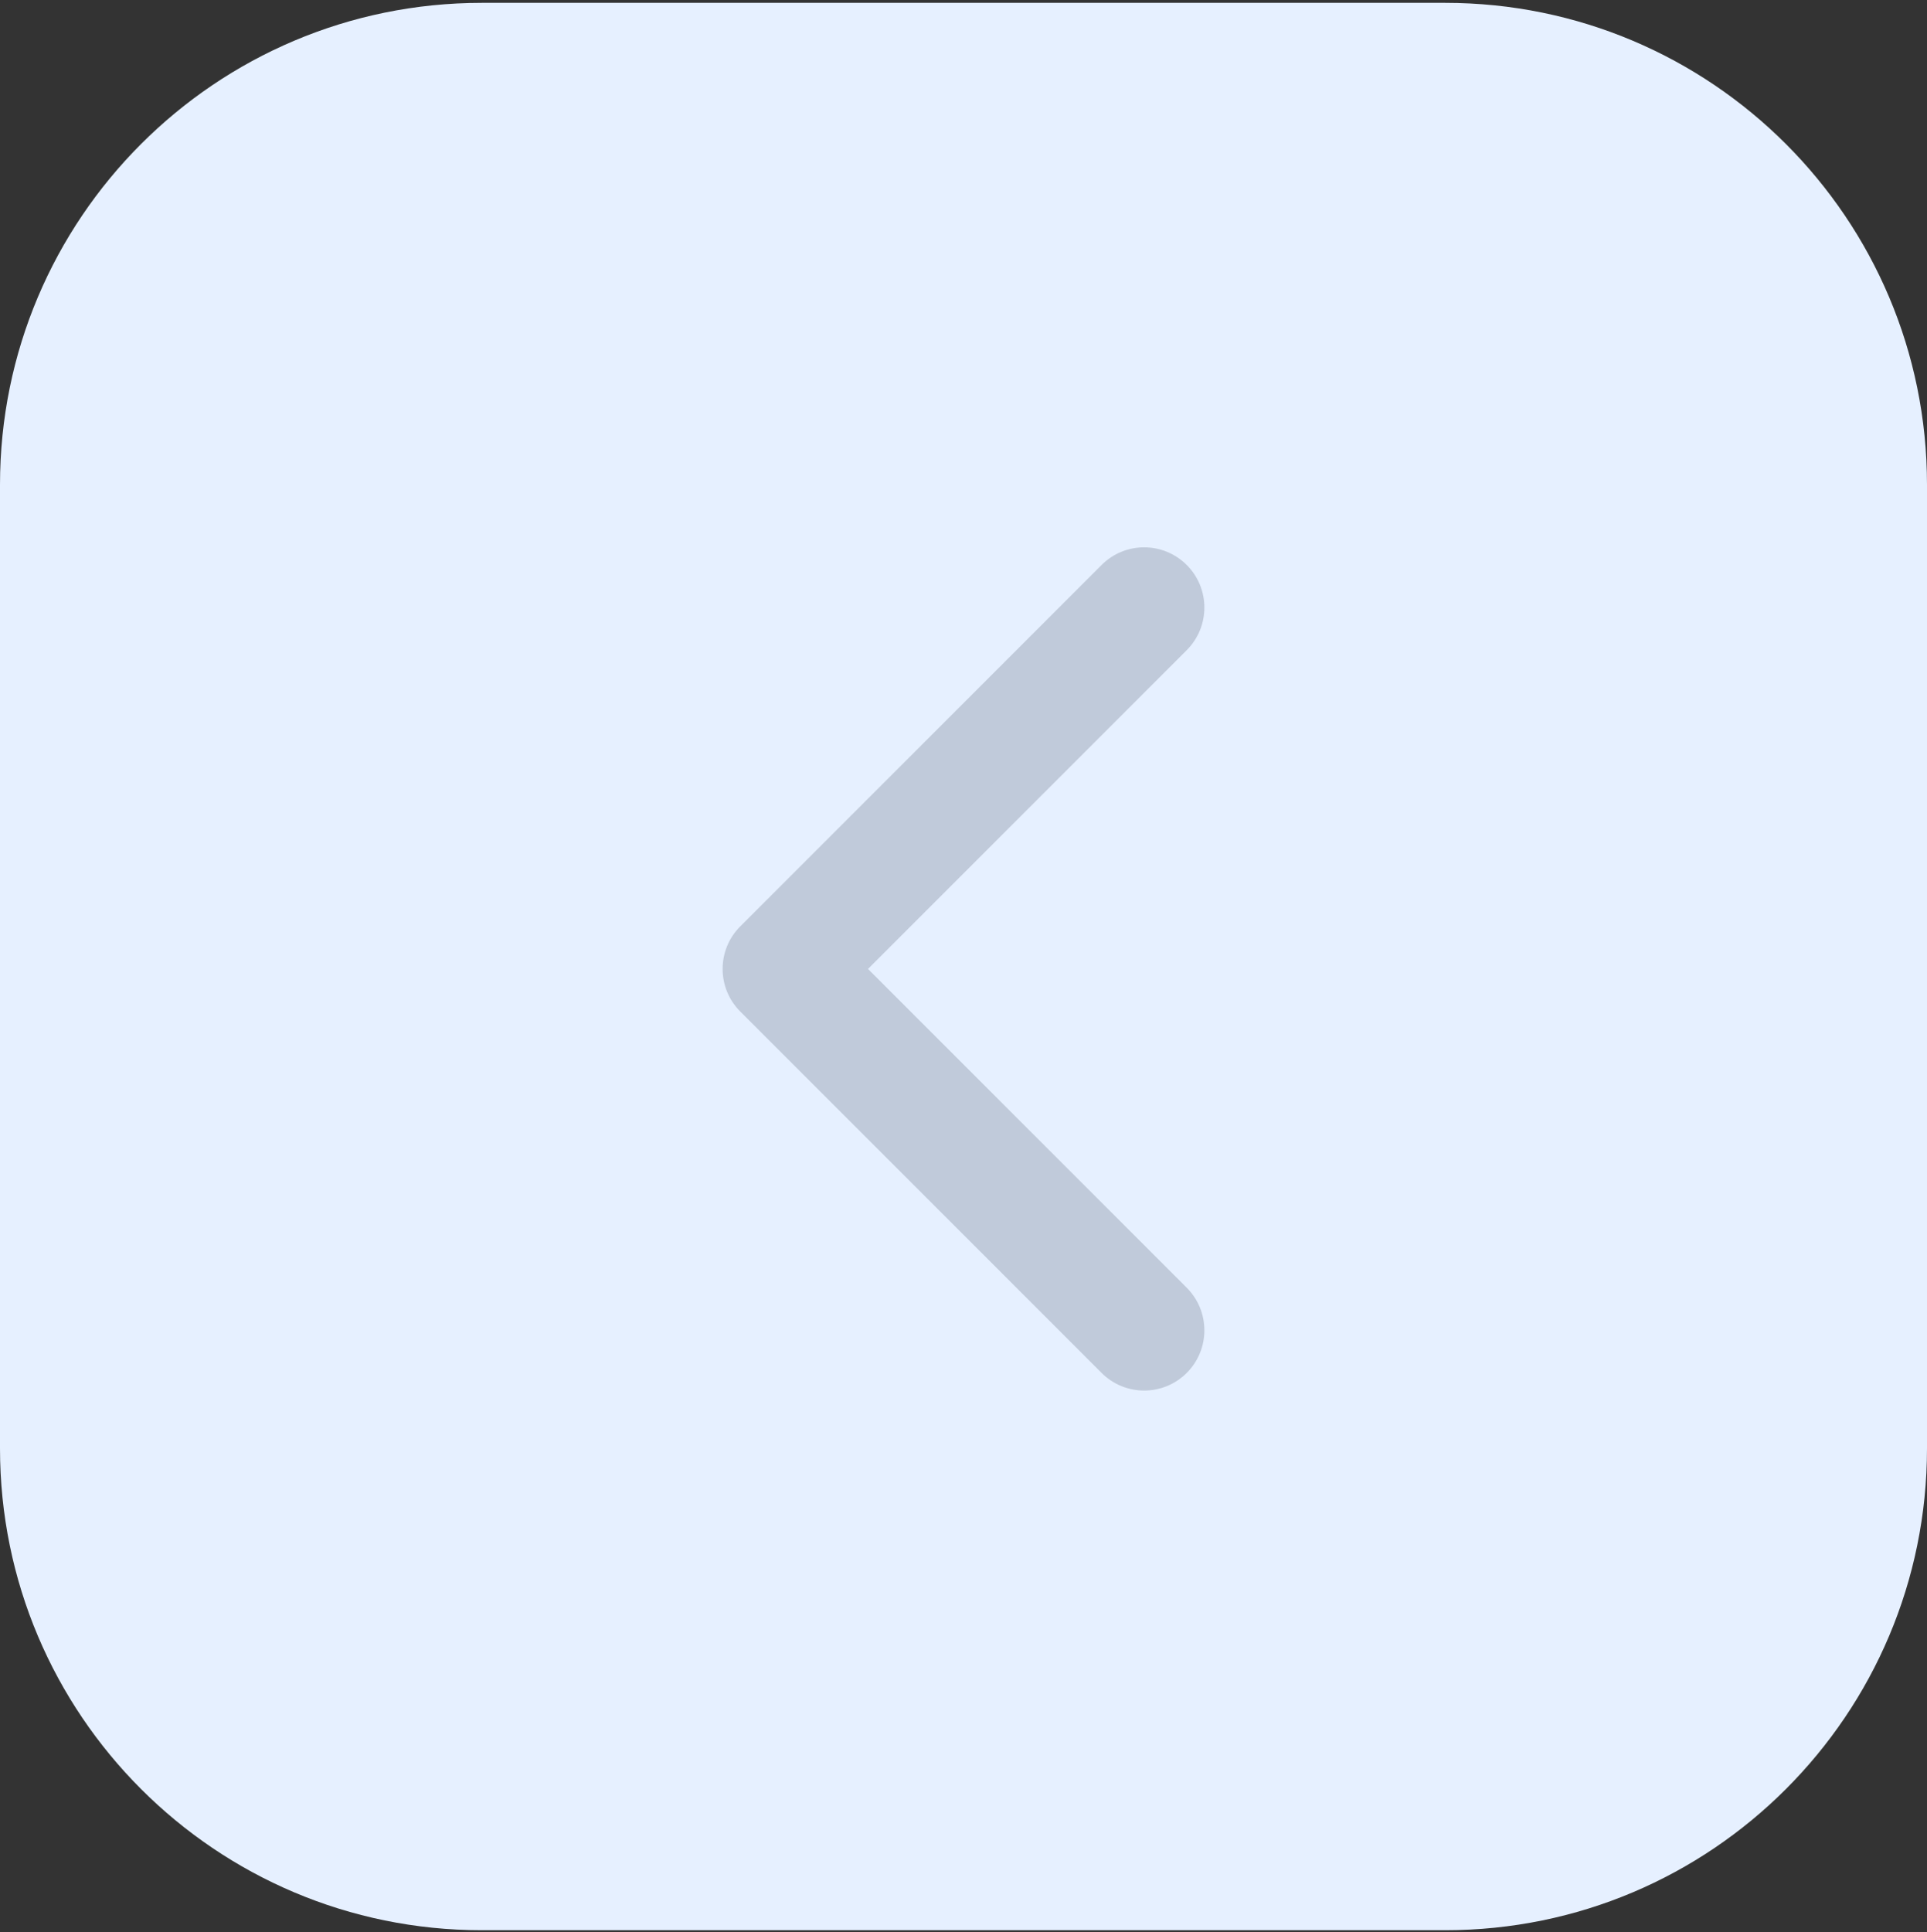 <?xml version="1.0" encoding="UTF-8"?> <svg xmlns="http://www.w3.org/2000/svg" width="400" height="401" viewBox="0 0 400 401" fill="none"><rect x="0" y="0" width="400" height="401" fill="#333333" stroke="none"/> <g clip-path="url(#clip0_424_342)"> <path d="M300 0.592H100C44.772 0.592 0 45.363 0 100.592V300.592C0 355.82 44.772 400.592 100 400.592H300C355.228 400.592 400 355.82 400 300.592V100.592C400 45.363 355.228 0.592 300 0.592Z" fill="#E6F0FF"></path> <path d="M246.338 117.254C241.455 112.371 233.545 112.371 228.662 117.254L153.662 192.254C148.779 197.136 148.779 205.047 153.662 209.929L228.662 284.929C231.103 287.371 234.302 288.591 237.5 288.591C240.699 288.591 243.897 287.371 246.338 284.929C251.221 280.046 251.221 272.136 246.338 267.253L180.176 201.091L246.339 134.929C251.221 130.046 251.221 122.136 246.338 117.254Z" fill="#C0CADA"></path> </g> <defs> <clipPath id="clip0_424_342"> <rect width="400" height="400" fill="white" transform="translate(0 0.592)"></rect> </clipPath> </defs> </svg> 